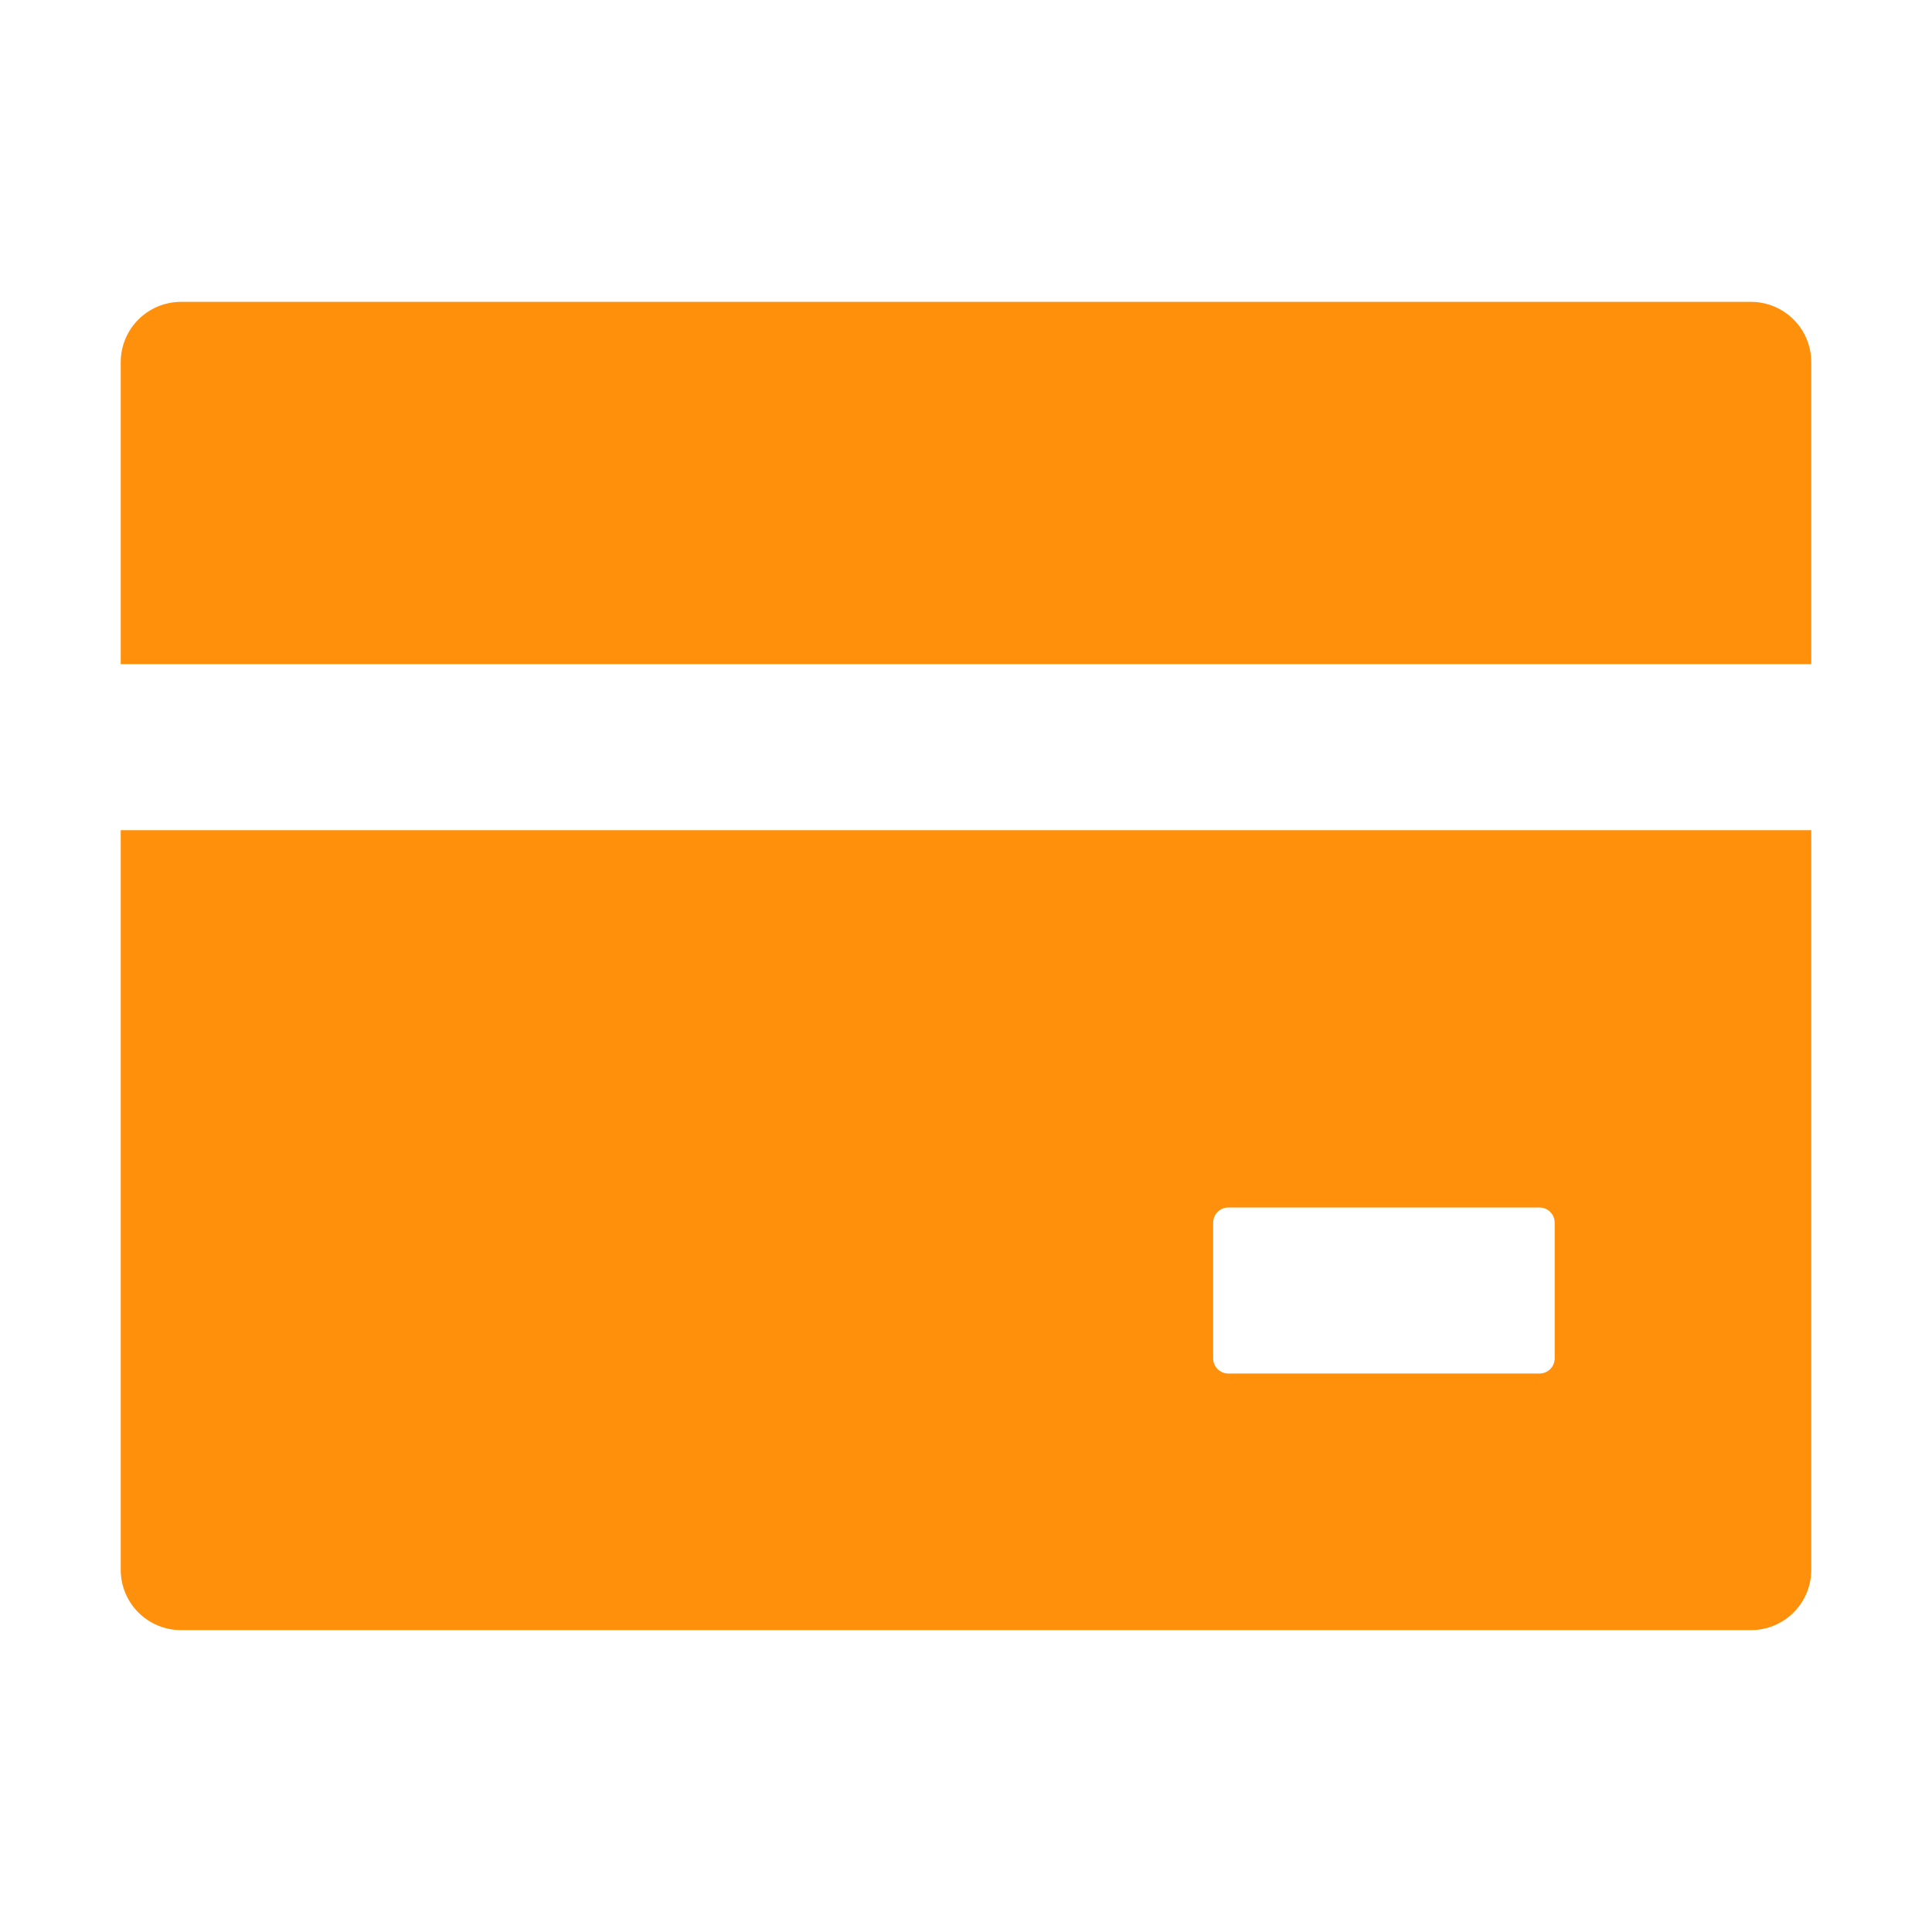 <svg width="33" height="33" viewBox="0 0 33 33" fill="none" xmlns="http://www.w3.org/2000/svg">
<path d="M29.906 5.156H3.094C2.523 5.156 2.062 5.617 2.062 6.188V11.344H30.938V6.188C30.938 5.617 30.477 5.156 29.906 5.156ZM2.062 26.812C2.062 27.383 2.523 27.844 3.094 27.844H29.906C30.477 27.844 30.938 27.383 30.938 26.812V14.18H2.062V26.812ZM20.722 20.883C20.722 20.741 20.838 20.625 20.98 20.625H26.297C26.439 20.625 26.555 20.741 26.555 20.883V23.203C26.555 23.345 26.439 23.461 26.297 23.461H20.98C20.838 23.461 20.722 23.345 20.722 23.203V20.883Z" fill="#fe900b"/>
</svg>
